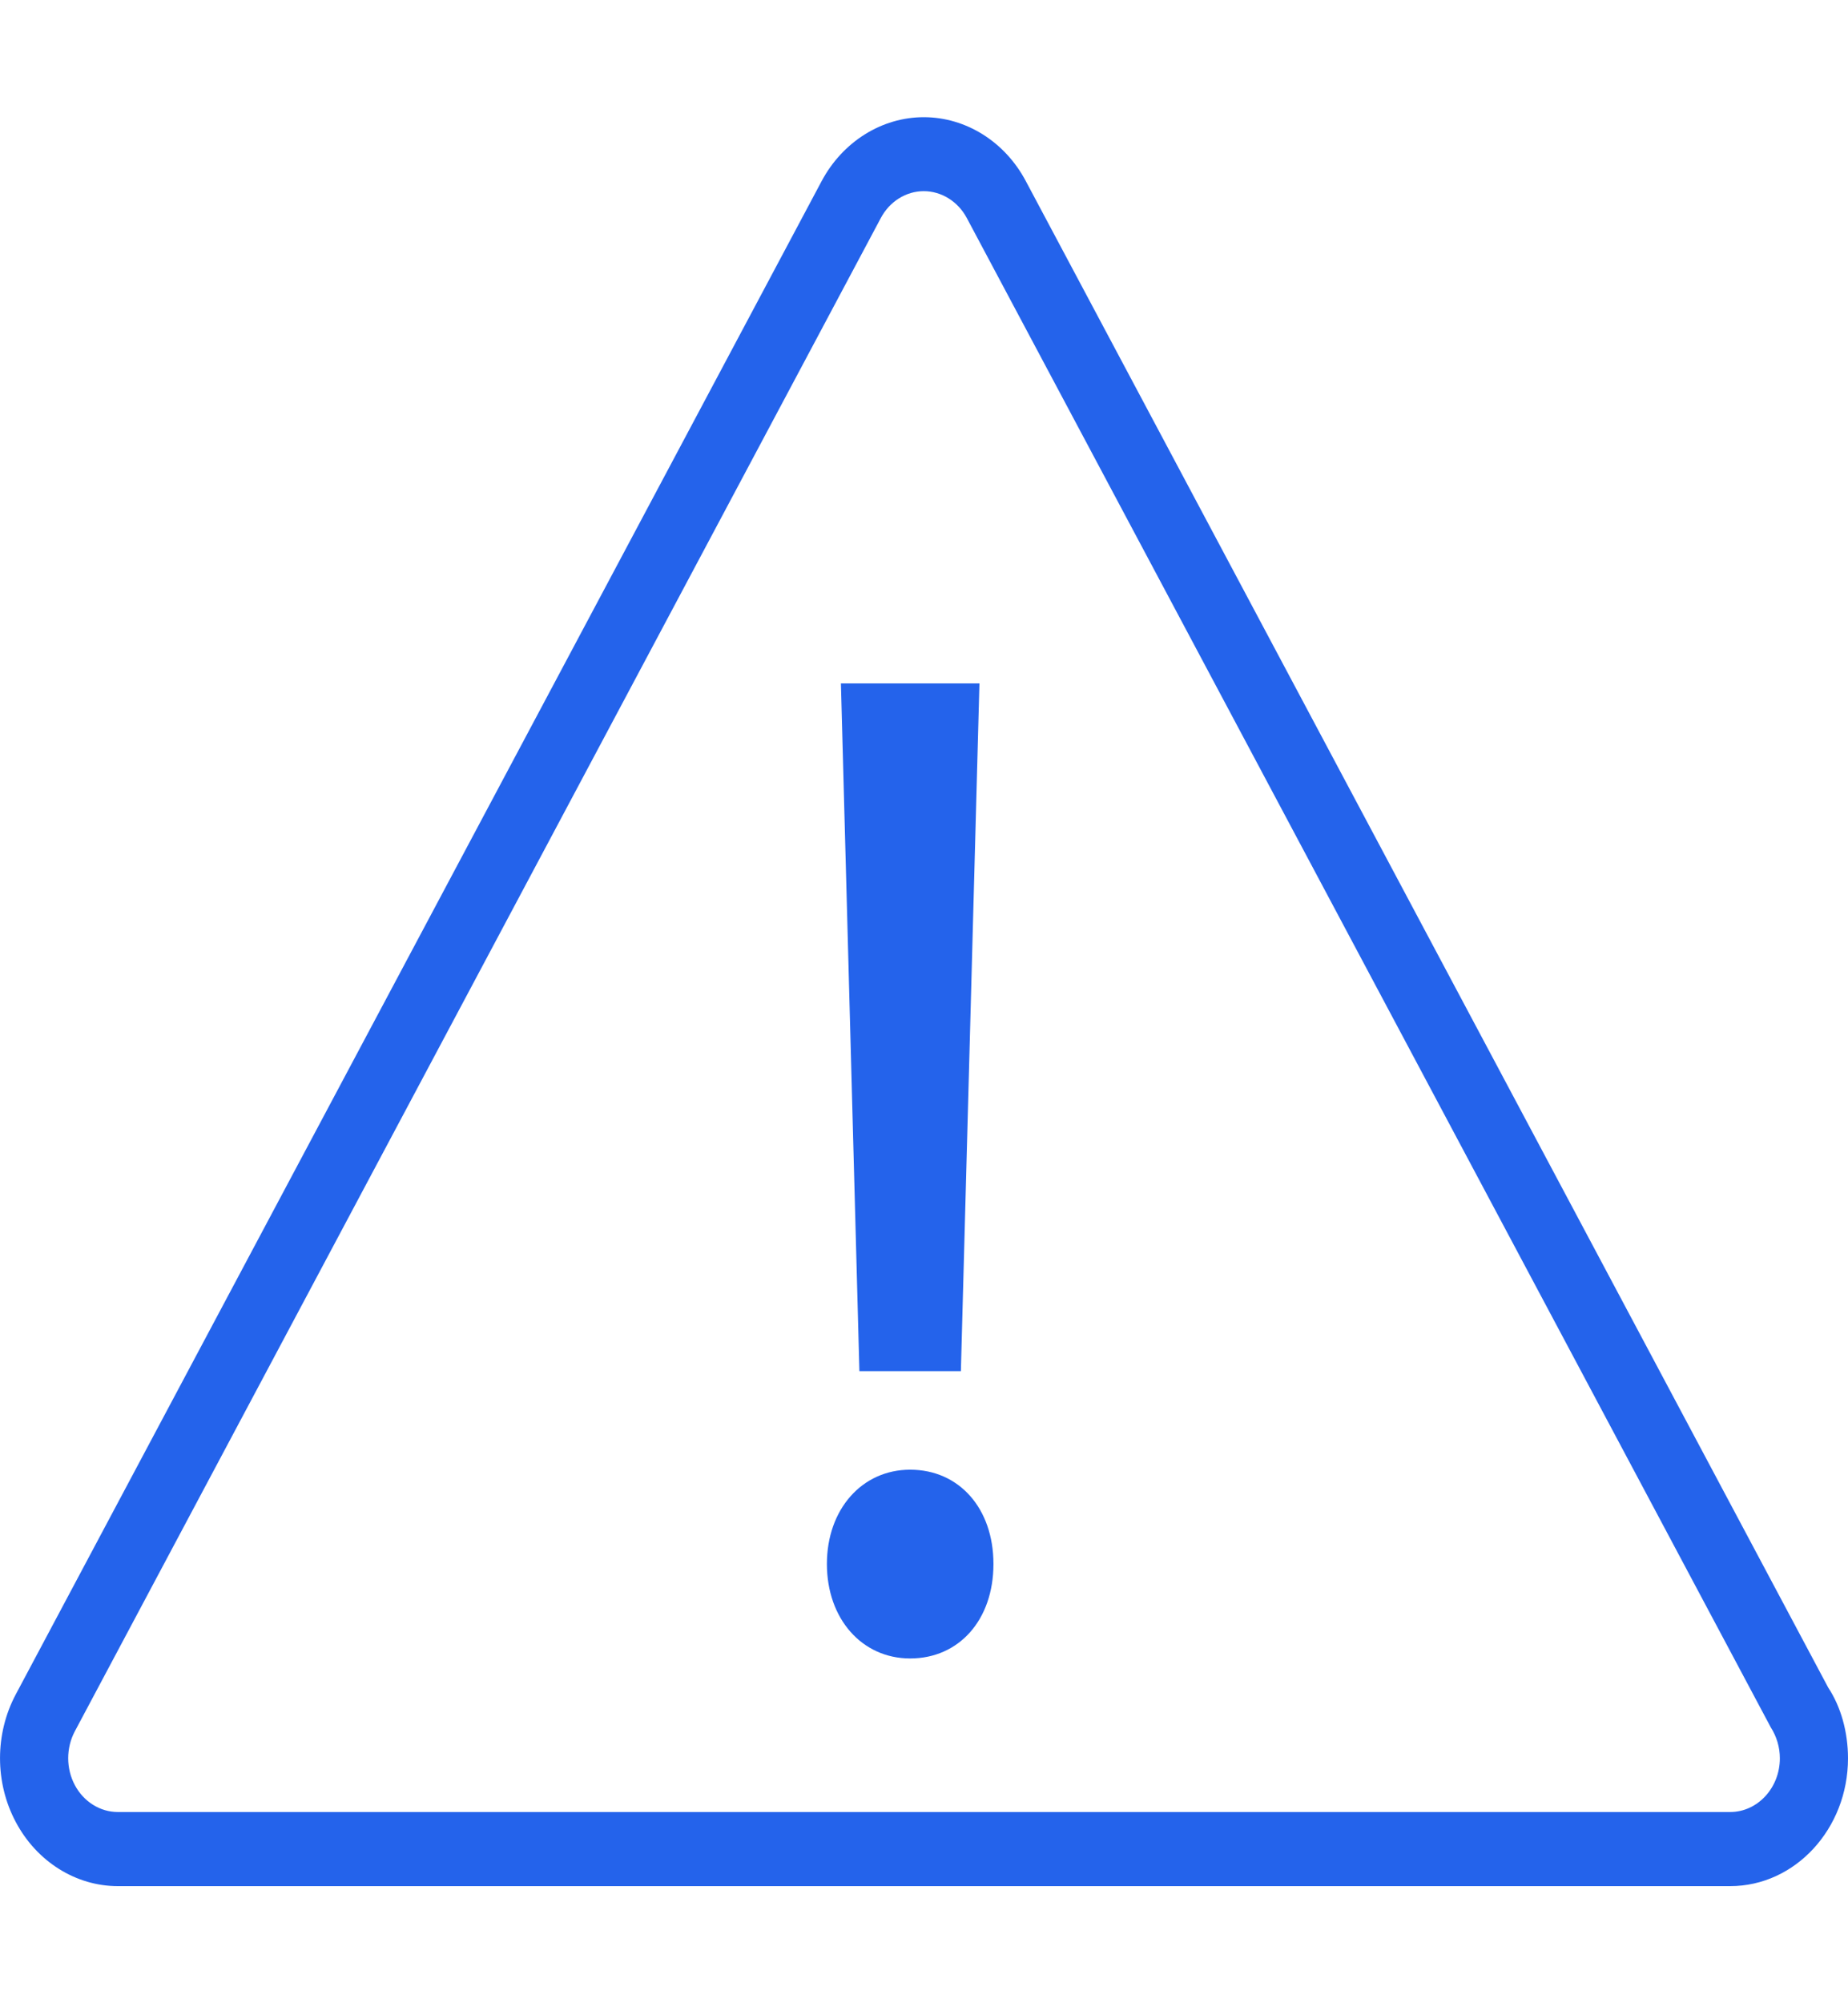 <svg width="24" height="26" viewBox="0 0 24 26" fill="none" xmlns="http://www.w3.org/2000/svg">
<g clip-path="url(#clip0_1_5687)">
<path d="M23.743 21.903L13.323 2.352C13.052 1.839 12.543 1.521 11.997 1.521C11.452 1.521 10.944 1.839 10.671 2.35L0.205 21.991C-0.068 22.503 -0.068 23.137 0.205 23.648C0.477 24.161 0.985 24.48 1.53 24.48H22.47C23.314 24.48 24 23.735 24 22.821C24 22.479 23.907 22.151 23.743 21.903ZM22.47 23.518H1.53C1.301 23.518 1.087 23.385 0.972 23.169C0.857 22.954 0.857 22.686 0.972 22.47L11.439 2.83C11.553 2.615 11.767 2.481 11.997 2.481C12.226 2.481 12.442 2.615 12.556 2.83L22.997 22.419C23.073 22.538 23.115 22.676 23.115 22.821C23.115 23.205 22.825 23.518 22.47 23.518Z" fill="#2463EB"/>
<path d="M12.479 17.796L12.72 8.87H10.921L11.161 17.796H12.479Z" fill="#2463EB"/>
<path d="M11.82 19.075C11.194 19.075 10.739 19.59 10.739 20.299C10.739 21.01 11.194 21.525 11.82 21.525C12.457 21.525 12.902 21.022 12.902 20.299C12.902 19.578 12.457 19.075 11.82 19.075Z" fill="#2463EB"/>
</g>
<defs>
<clipPath id="clip0_1_5687">
<rect width="24" height="26" fill="white"/>
</clipPath>
</defs>
</svg>
